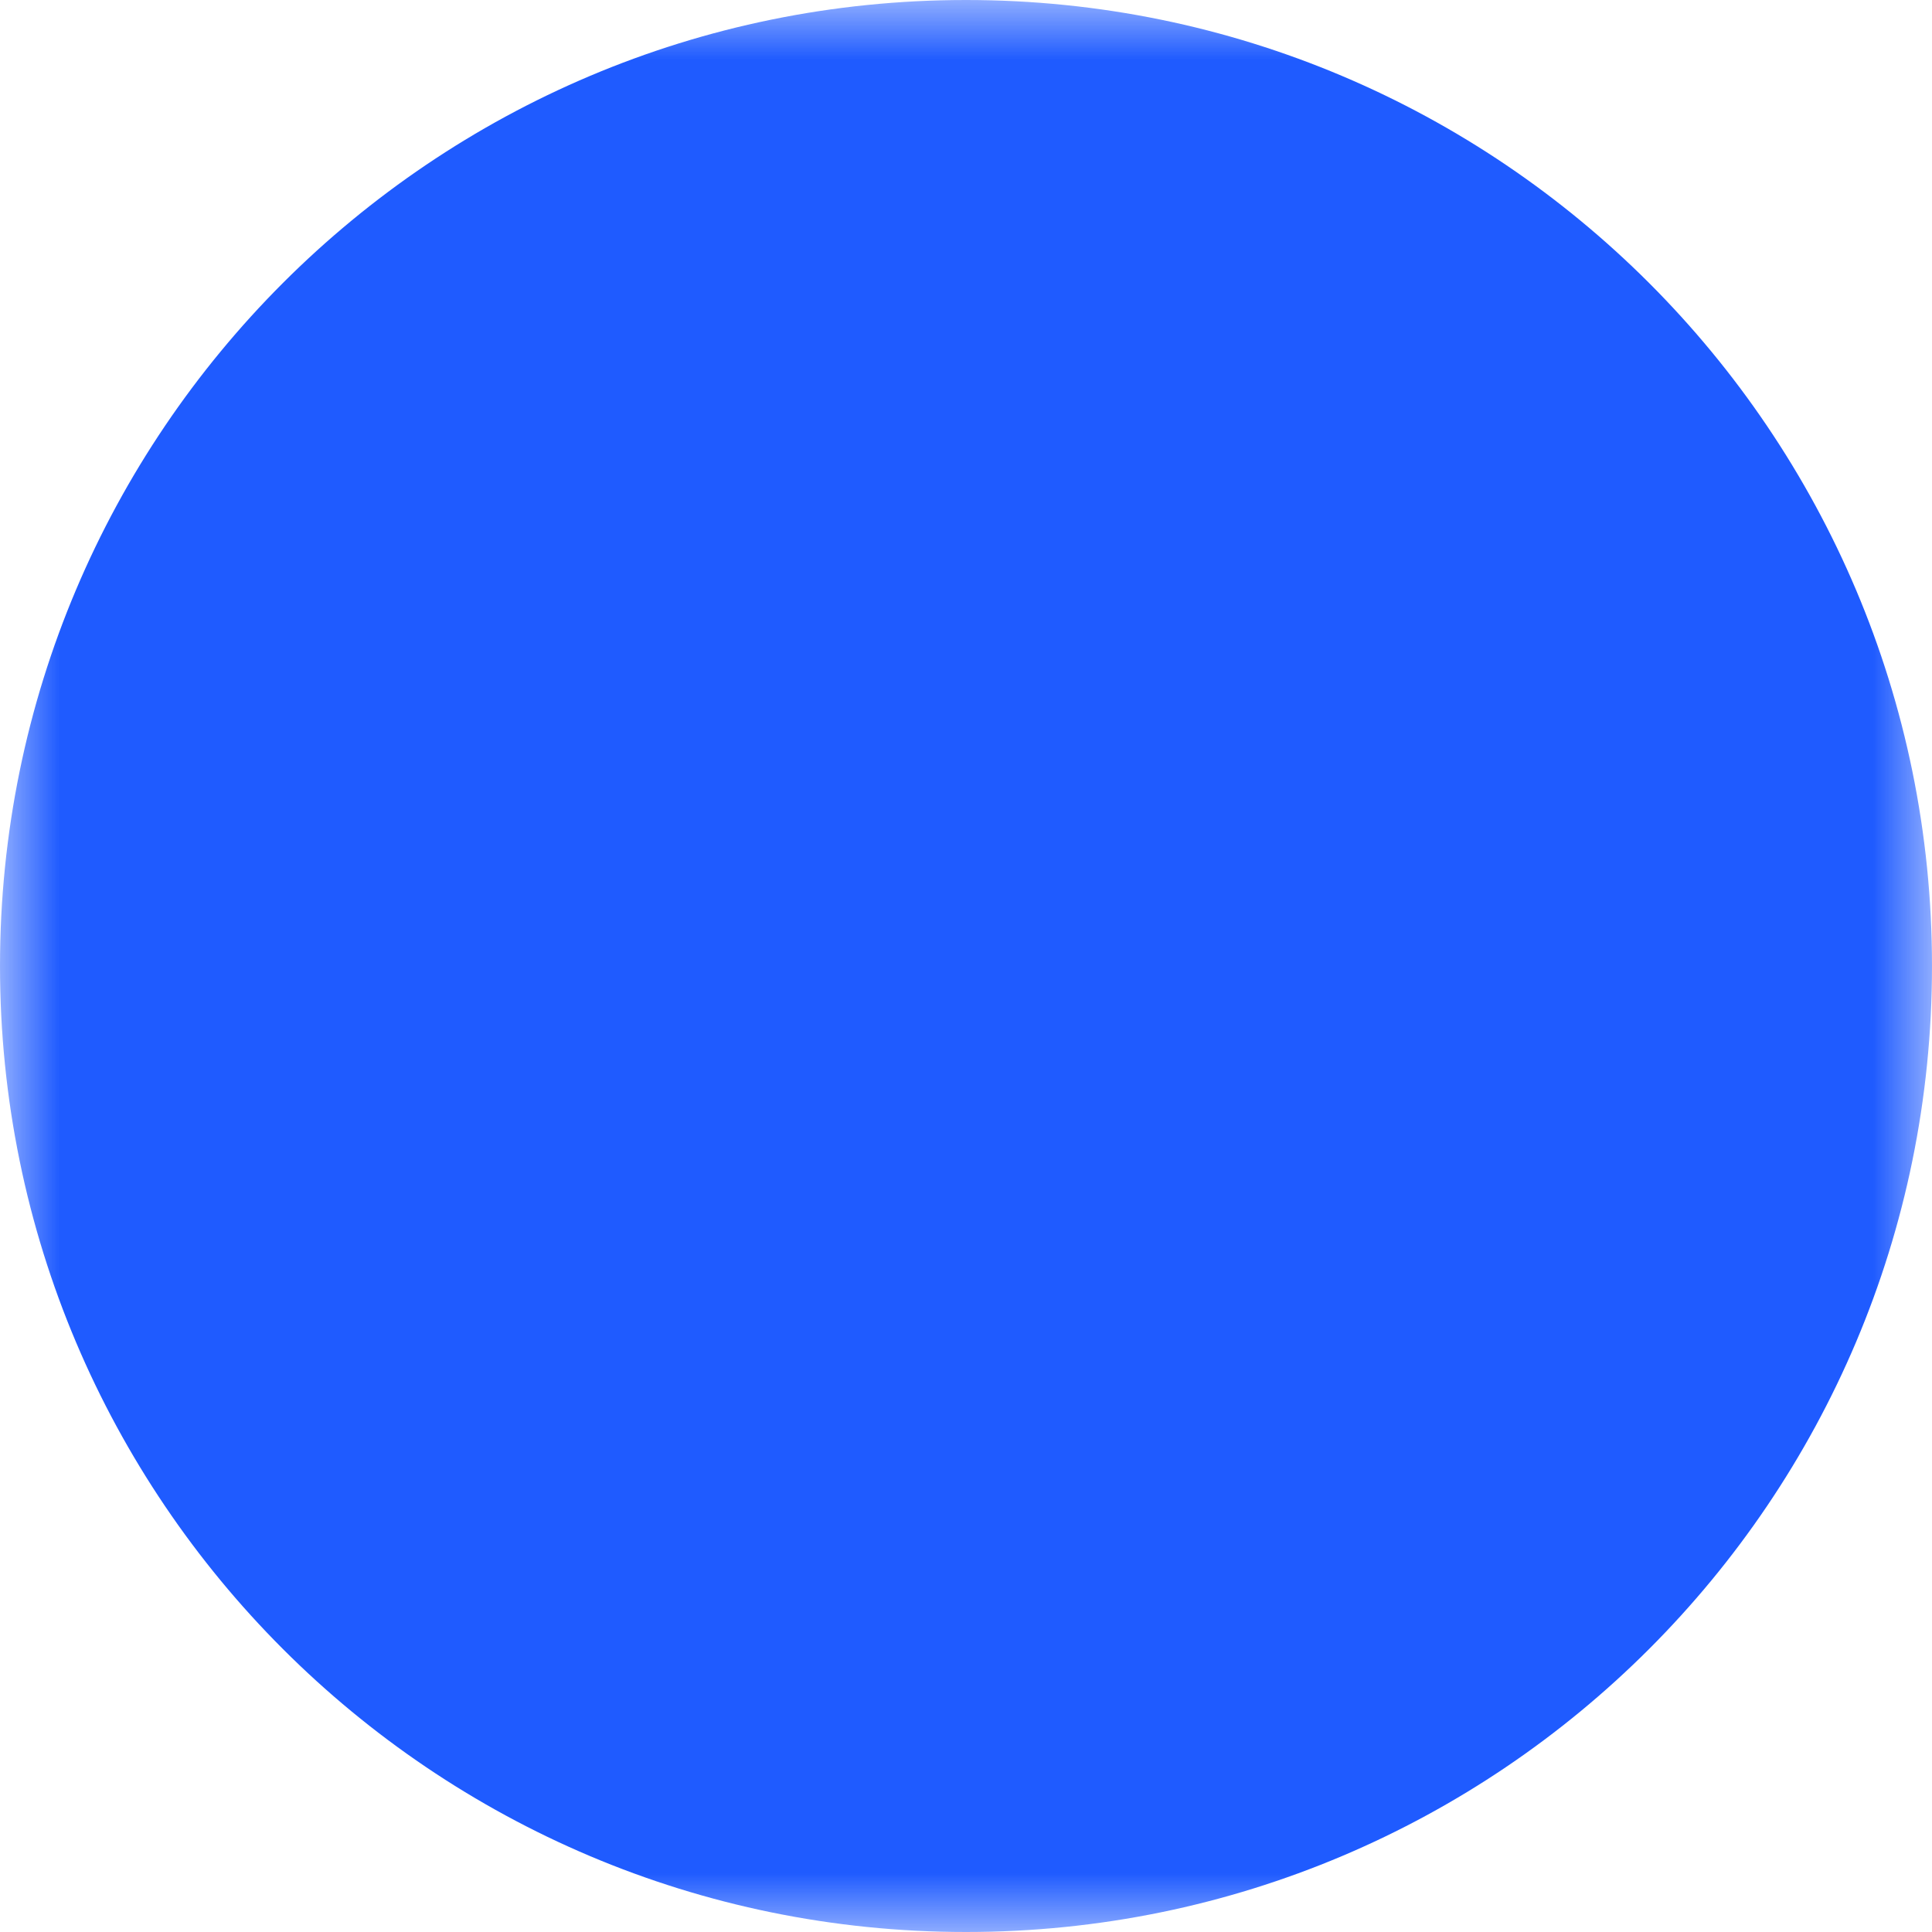 <?xml version="1.0" encoding="UTF-8"?> <svg xmlns="http://www.w3.org/2000/svg" width="16" height="16" viewBox="0 0 16 16" fill="none"> <mask id="mask0_13625_413" style="mask-type:luminance" maskUnits="userSpaceOnUse" x="0" y="0" width="16" height="16"> <path d="M0 0H16V16H0V0Z" fill="white"></path> <path fill-rule="evenodd" clip-rule="evenodd" d="M9.773 7.72L9.213 8.28C8.431 7.613 7.704 6.886 7.037 6.104L7.597 5.544C7.886 5.255 8.048 4.864 8.048 4.456C8.048 4.048 7.886 3.657 7.597 3.368L6.727 2.498C6.584 2.355 6.414 2.241 6.228 2.164C6.041 2.087 5.841 2.047 5.639 2.047C5.437 2.047 5.237 2.087 5.05 2.164C4.863 2.241 4.694 2.355 4.551 2.498L2.824 4.224C2.783 4.266 2.754 4.319 2.741 4.377C2.729 4.435 2.733 4.495 2.754 4.55C4.184 8.381 6.853 11.069 10.765 12.562C10.821 12.583 10.881 12.588 10.939 12.575C10.997 12.563 11.05 12.534 11.092 12.492L12.819 10.766C12.962 10.623 13.075 10.453 13.152 10.267C13.23 10.08 13.269 9.88 13.269 9.678C13.269 9.476 13.23 9.276 13.152 9.089C13.075 8.902 12.962 8.733 12.819 8.59L11.948 7.72C11.806 7.577 11.636 7.464 11.449 7.386C11.263 7.309 11.063 7.269 10.861 7.269C10.658 7.269 10.458 7.309 10.272 7.386C10.085 7.464 9.915 7.577 9.773 7.72ZM12.384 9.025C12.469 9.111 12.537 9.213 12.584 9.325C12.63 9.437 12.654 9.557 12.654 9.678C12.654 9.799 12.63 9.919 12.584 10.031C12.537 10.143 12.469 10.245 12.384 10.331L10.799 11.915C7.217 10.496 4.761 8.026 3.4 4.519L4.986 2.933C5.072 2.848 5.174 2.779 5.286 2.733C5.398 2.687 5.518 2.663 5.639 2.663C5.76 2.663 5.88 2.687 5.992 2.733C6.104 2.779 6.206 2.848 6.292 2.933L7.162 3.803C7.335 3.977 7.432 4.211 7.432 4.456C7.432 4.701 7.335 4.936 7.162 5.109L6.403 5.868C6.348 5.922 6.316 5.995 6.313 6.071C6.309 6.148 6.334 6.223 6.383 6.282C7.182 7.247 8.069 8.135 9.033 8.935C9.092 8.984 9.168 9.009 9.244 9.005C9.321 9.002 9.393 8.97 9.448 8.915L10.208 8.155C10.293 8.069 10.395 8.001 10.507 7.955C10.619 7.908 10.739 7.884 10.861 7.884C10.982 7.884 11.102 7.908 11.214 7.955C11.326 8.001 11.428 8.069 11.513 8.155L12.384 9.025Z" fill="black"></path> </mask> <g mask="url(#mask0_13625_413)"> <path d="M8 16C12.418 16 16 12.418 16 8C16 3.582 12.418 0 8 0C3.582 0 0 3.582 0 8C0 12.418 3.582 16 8 16Z" fill="#1F5BFF"></path> </g> </svg> 